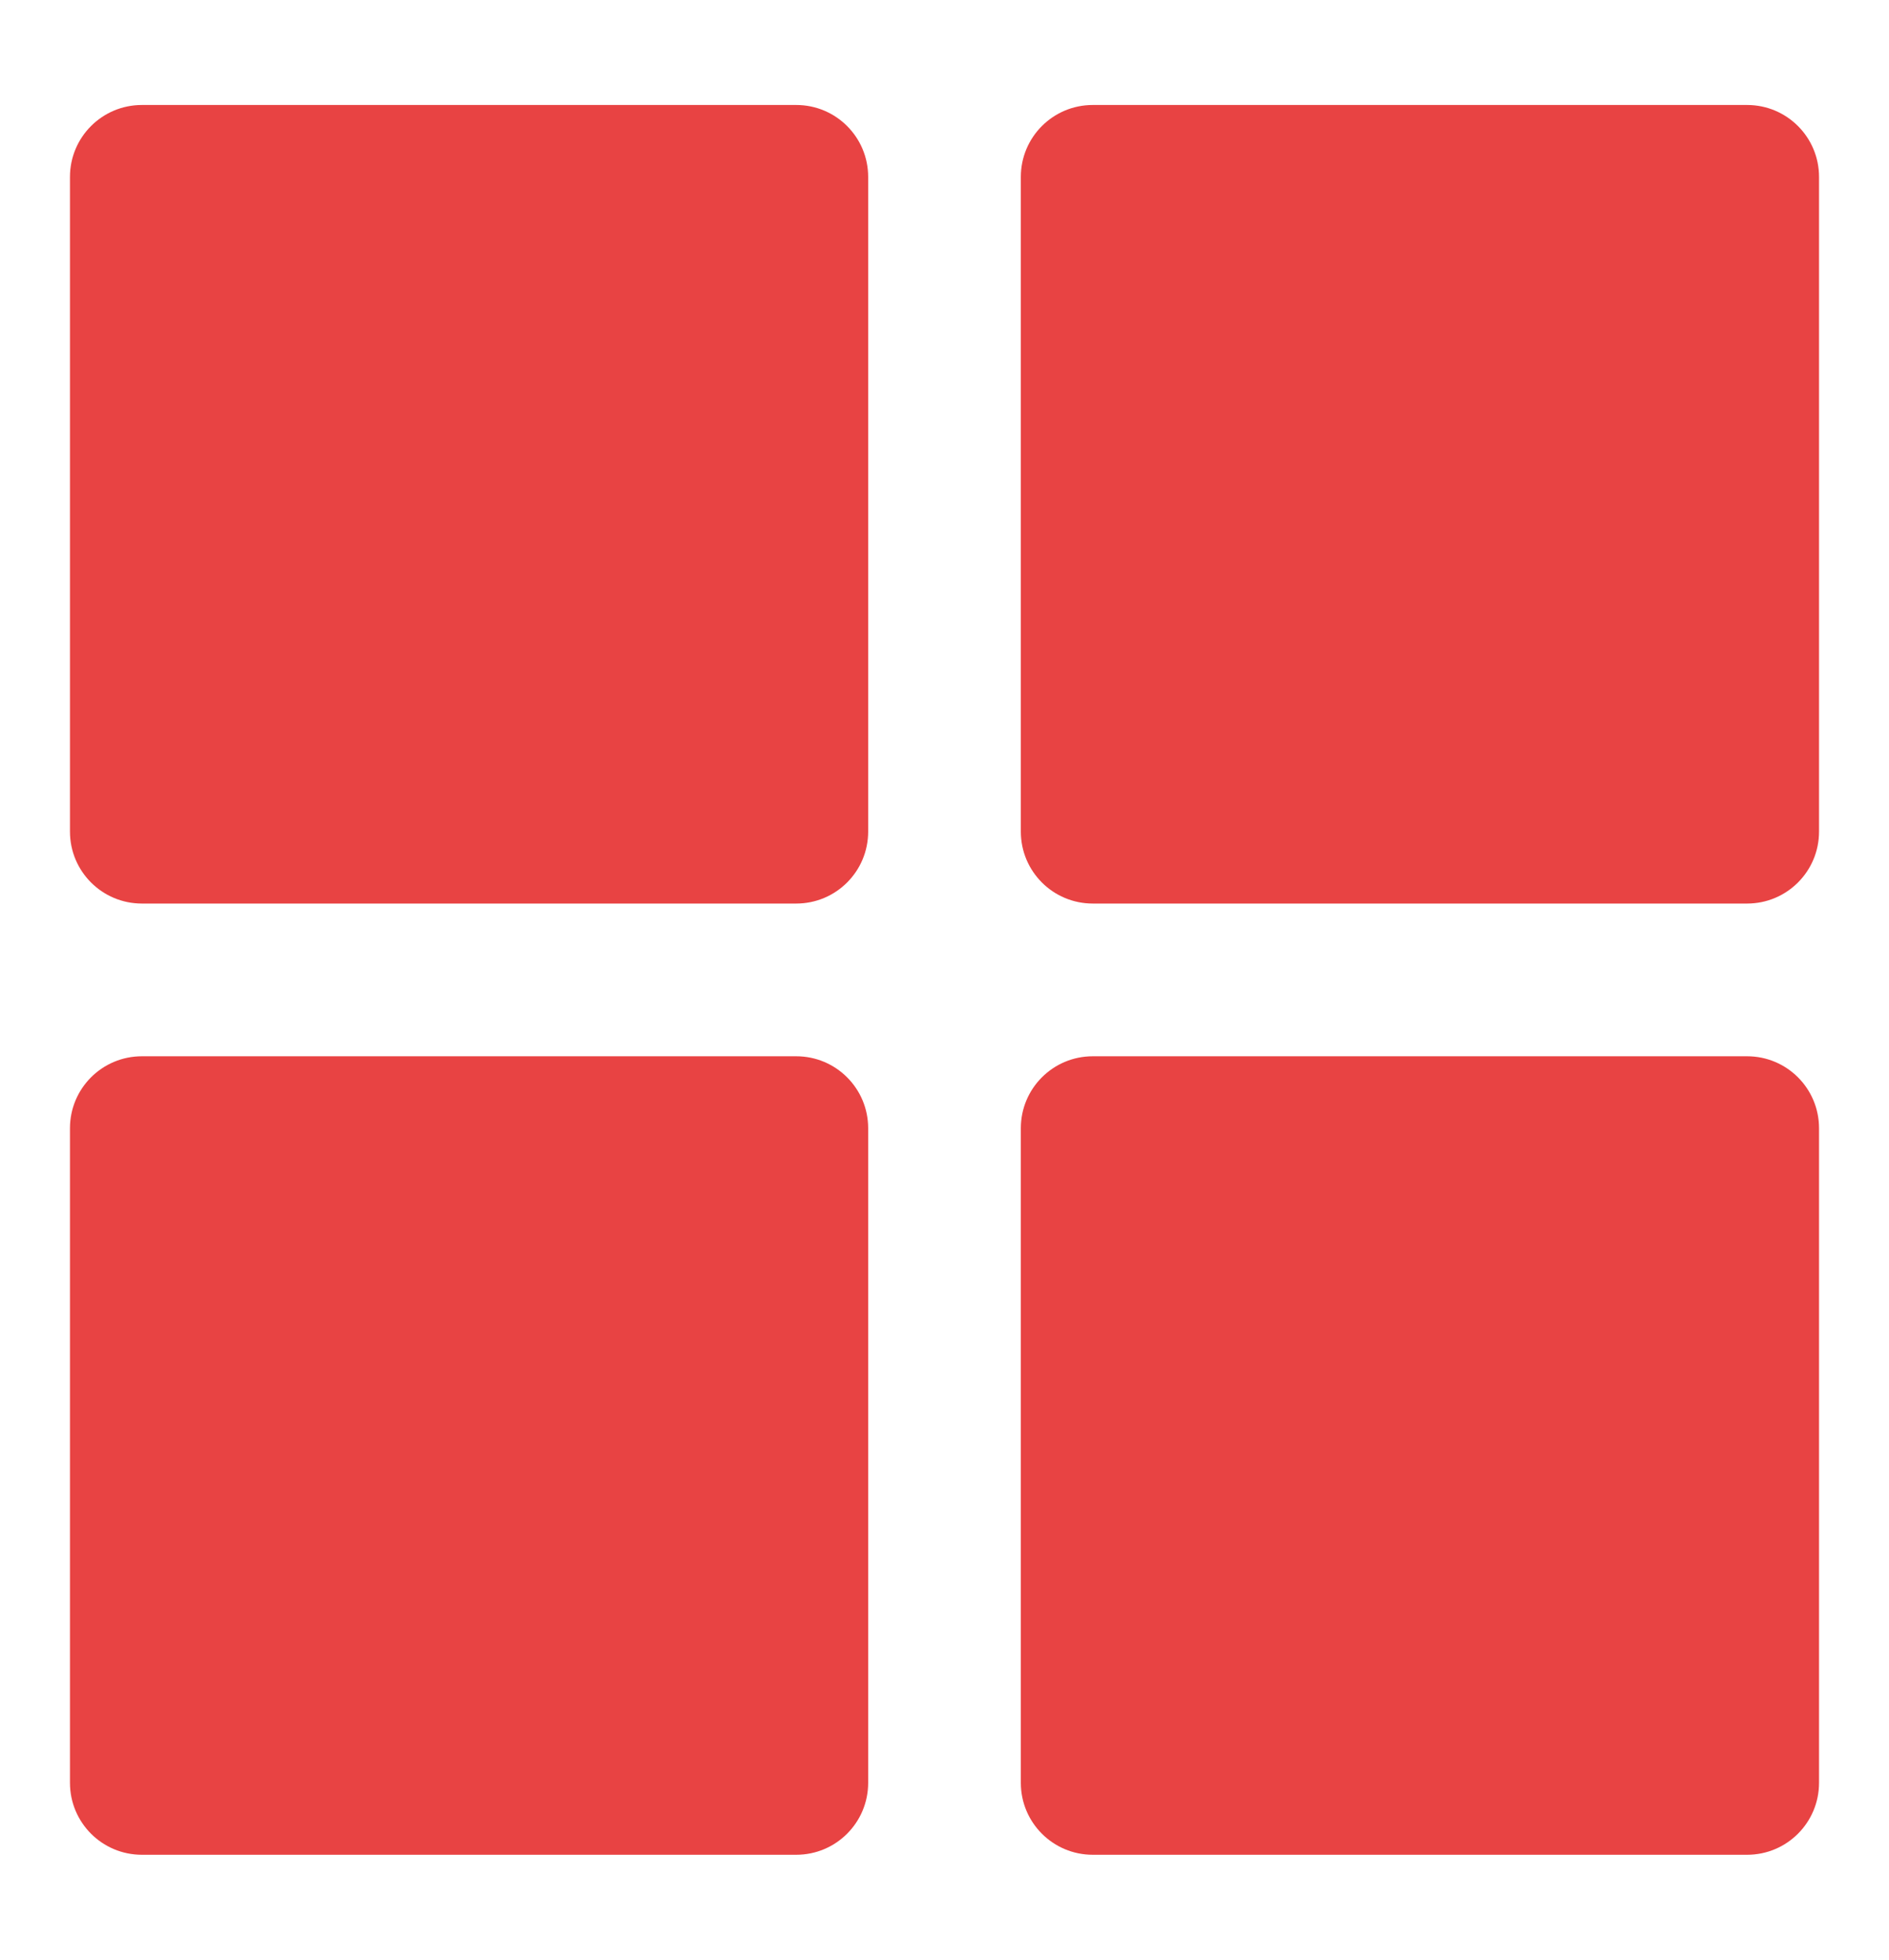 <?xml version="1.0" encoding="UTF-8"?>
<svg xmlns="http://www.w3.org/2000/svg" width="27" height="28" version="1.1" xmlns:xlink="http://www.w3.org/1999/xlink" viewBox="0 0 27 28">
  <defs>
    <clipPath id="clippath">
      <rect x="1" y="1.5" width="25" height="25" fill="none"/>
    </clipPath>
  </defs>
  <!-- Generator: Adobe Illustrator 28.7.1, SVG Export Plug-In . SVG Version: 1.2.0 Build 142)  -->
  <g>
    <g id="icon-media">
      <g clip-path="url(#clippath)">
        <g id="_그룹_3160" data-name="그룹_3160">
          <path id="_패스_3074" data-name="패스_3074" d="M11.381,15.092H2.028c-.568,0-1.028.46-1.028,1.028v9.353c0,.568.46,1.028,1.028,1.028h9.353c.568,0,1.028-.46,1.028-1.028v-9.353c0-.568-.46-1.028-1.028-1.028" fill="#e84343"/>
          <path id="_패스_3075" data-name="패스_3075" d="M24.972,1.5h-9.353c-.568,0-1.028.46-1.028,1.028v9.354c0,.568.46,1.028,1.028,1.028h9.353c.568,0,1.028-.46,1.028-1.028V2.528c0-.568-.46-1.028-1.028-1.028" fill="#e84343"/>
          <path id="_패스_3076" data-name="패스_3076" d="M24.972,15.092h-9.353c-.568,0-1.028.46-1.028,1.028v9.353c0,.568.46,1.028,1.028,1.028h9.353c.568,0,1.028-.46,1.028-1.028v-9.353c0-.568-.46-1.028-1.028-1.028" fill="#e84343"/>
          <path id="_패스_3077" data-name="패스_3077" d="M11.381,1.5H2.028c-.568,0-1.028.46-1.028,1.028v9.354c0,.568.46,1.028,1.028,1.028h9.353c.568,0,1.028-.46,1.028-1.028V2.528c0-.568-.46-1.028-1.028-1.028" fill="#e84343"/>
        </g>
      </g>
    </g>
  </g>
</svg>